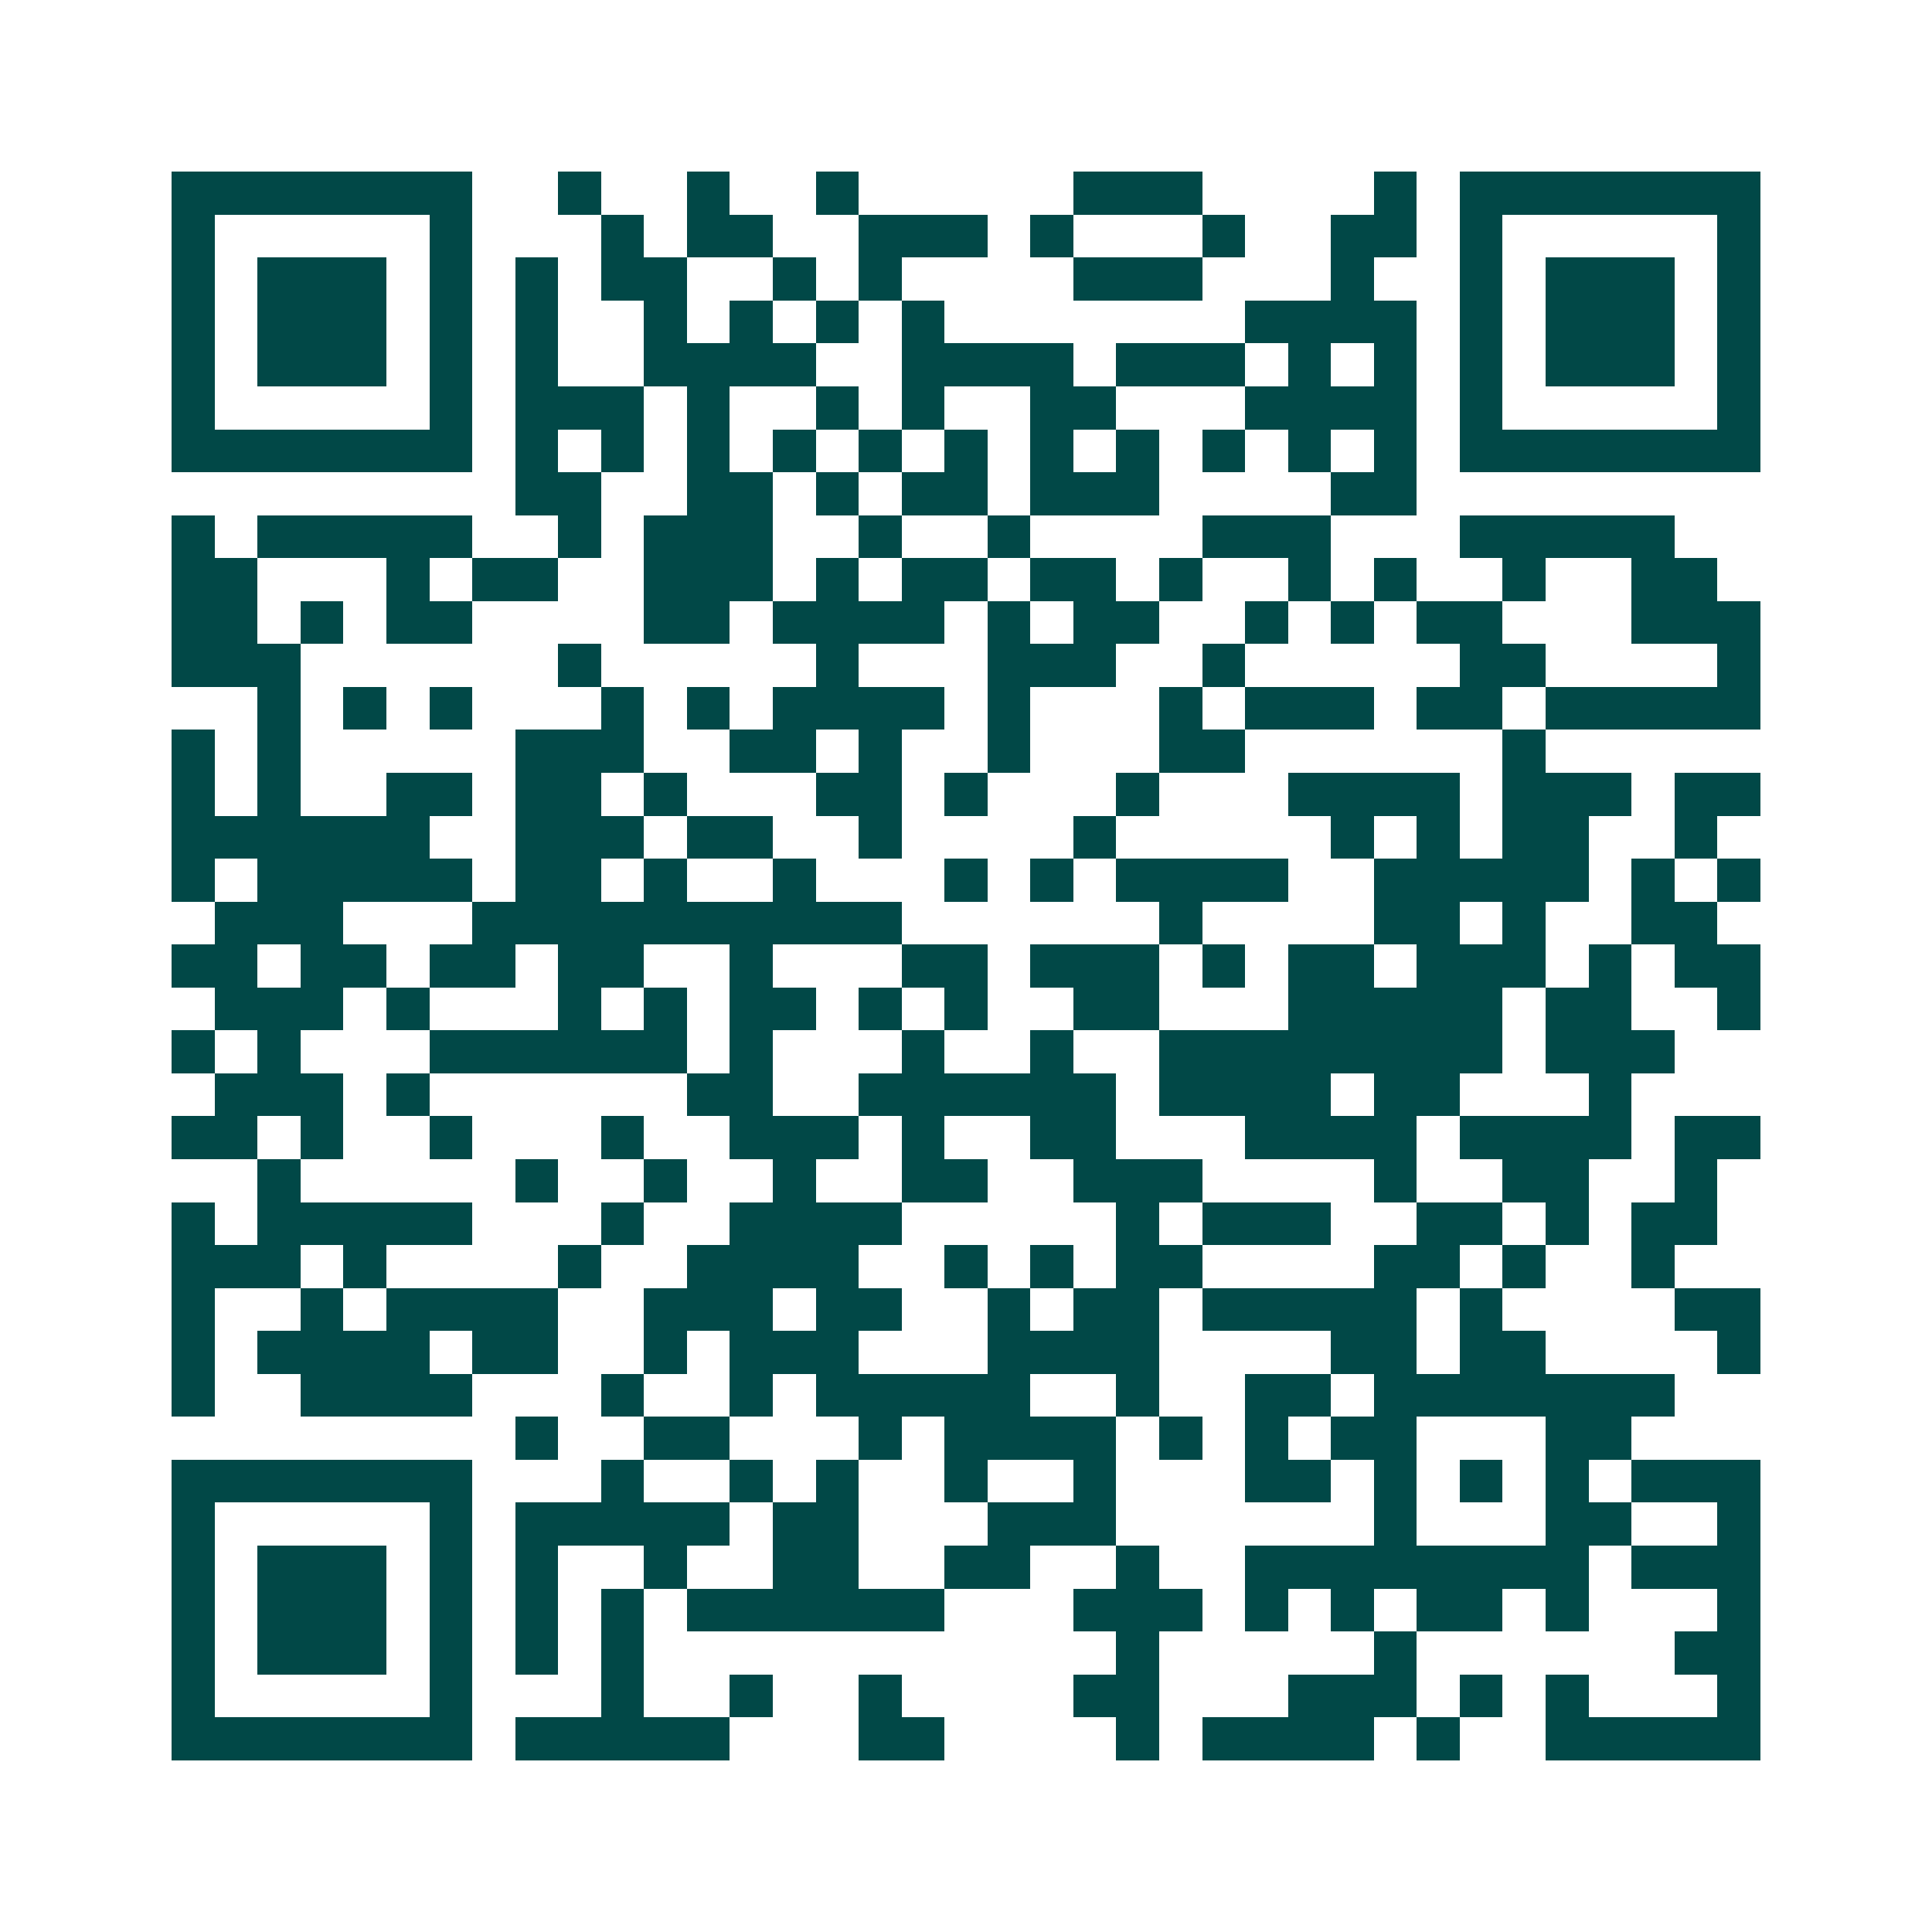 <svg xmlns="http://www.w3.org/2000/svg" width="200" height="200" viewBox="0 0 45 45" shape-rendering="crispEdges"><path fill="#ffffff" d="M0 0h45v45H0z"/><path stroke="#014847" d="M4 4.5h7m2 0h1m2 0h1m2 0h1m5 0h3m4 0h1m1 0h7M4 5.5h1m5 0h1m3 0h1m1 0h2m2 0h3m1 0h1m3 0h1m2 0h2m1 0h1m5 0h1M4 6.5h1m1 0h3m1 0h1m1 0h1m1 0h2m2 0h1m1 0h1m4 0h3m3 0h1m2 0h1m1 0h3m1 0h1M4 7.5h1m1 0h3m1 0h1m1 0h1m2 0h1m1 0h1m1 0h1m1 0h1m7 0h4m1 0h1m1 0h3m1 0h1M4 8.5h1m1 0h3m1 0h1m1 0h1m2 0h4m2 0h4m1 0h3m1 0h1m1 0h1m1 0h1m1 0h3m1 0h1M4 9.5h1m5 0h1m1 0h3m1 0h1m2 0h1m1 0h1m2 0h2m3 0h4m1 0h1m5 0h1M4 10.5h7m1 0h1m1 0h1m1 0h1m1 0h1m1 0h1m1 0h1m1 0h1m1 0h1m1 0h1m1 0h1m1 0h1m1 0h7M12 11.5h2m2 0h2m1 0h1m1 0h2m1 0h3m4 0h2M4 12.5h1m1 0h5m2 0h1m1 0h3m2 0h1m2 0h1m4 0h3m3 0h5M4 13.5h2m3 0h1m1 0h2m2 0h3m1 0h1m1 0h2m1 0h2m1 0h1m2 0h1m1 0h1m2 0h1m2 0h2M4 14.5h2m1 0h1m1 0h2m4 0h2m1 0h4m1 0h1m1 0h2m2 0h1m1 0h1m1 0h2m3 0h3M4 15.5h3m6 0h1m5 0h1m3 0h3m2 0h1m5 0h2m4 0h1M6 16.5h1m1 0h1m1 0h1m3 0h1m1 0h1m1 0h4m1 0h1m3 0h1m1 0h3m1 0h2m1 0h5M4 17.5h1m1 0h1m5 0h3m2 0h2m1 0h1m2 0h1m3 0h2m6 0h1M4 18.5h1m1 0h1m2 0h2m1 0h2m1 0h1m3 0h2m1 0h1m3 0h1m3 0h4m1 0h3m1 0h2M4 19.5h6m2 0h3m1 0h2m2 0h1m4 0h1m5 0h1m1 0h1m1 0h2m2 0h1M4 20.5h1m1 0h5m1 0h2m1 0h1m2 0h1m3 0h1m1 0h1m1 0h4m2 0h5m1 0h1m1 0h1M5 21.5h3m3 0h10m6 0h1m4 0h2m1 0h1m2 0h2M4 22.5h2m1 0h2m1 0h2m1 0h2m2 0h1m3 0h2m1 0h3m1 0h1m1 0h2m1 0h3m1 0h1m1 0h2M5 23.5h3m1 0h1m3 0h1m1 0h1m1 0h2m1 0h1m1 0h1m2 0h2m3 0h5m1 0h2m2 0h1M4 24.5h1m1 0h1m3 0h6m1 0h1m3 0h1m2 0h1m2 0h8m1 0h3M5 25.5h3m1 0h1m6 0h2m2 0h6m1 0h4m1 0h2m3 0h1M4 26.5h2m1 0h1m2 0h1m3 0h1m2 0h3m1 0h1m2 0h2m3 0h4m1 0h4m1 0h2M6 27.5h1m5 0h1m2 0h1m2 0h1m2 0h2m2 0h3m4 0h1m2 0h2m2 0h1M4 28.5h1m1 0h5m3 0h1m2 0h4m5 0h1m1 0h3m2 0h2m1 0h1m1 0h2M4 29.5h3m1 0h1m4 0h1m2 0h4m2 0h1m1 0h1m1 0h2m4 0h2m1 0h1m2 0h1M4 30.5h1m2 0h1m1 0h4m2 0h3m1 0h2m2 0h1m1 0h2m1 0h5m1 0h1m4 0h2M4 31.5h1m1 0h4m1 0h2m2 0h1m1 0h3m3 0h4m4 0h2m1 0h2m4 0h1M4 32.5h1m2 0h4m3 0h1m2 0h1m1 0h5m2 0h1m2 0h2m1 0h7M12 33.5h1m2 0h2m3 0h1m1 0h4m1 0h1m1 0h1m1 0h2m3 0h2M4 34.5h7m3 0h1m2 0h1m1 0h1m2 0h1m2 0h1m3 0h2m1 0h1m1 0h1m1 0h1m1 0h3M4 35.5h1m5 0h1m1 0h5m1 0h2m3 0h3m6 0h1m3 0h2m2 0h1M4 36.5h1m1 0h3m1 0h1m1 0h1m2 0h1m2 0h2m2 0h2m2 0h1m2 0h8m1 0h3M4 37.5h1m1 0h3m1 0h1m1 0h1m1 0h1m1 0h6m3 0h3m1 0h1m1 0h1m1 0h2m1 0h1m3 0h1M4 38.5h1m1 0h3m1 0h1m1 0h1m1 0h1m11 0h1m5 0h1m6 0h2M4 39.5h1m5 0h1m3 0h1m2 0h1m2 0h1m4 0h2m3 0h3m1 0h1m1 0h1m3 0h1M4 40.5h7m1 0h5m3 0h2m4 0h1m1 0h4m1 0h1m2 0h5"/></svg>

